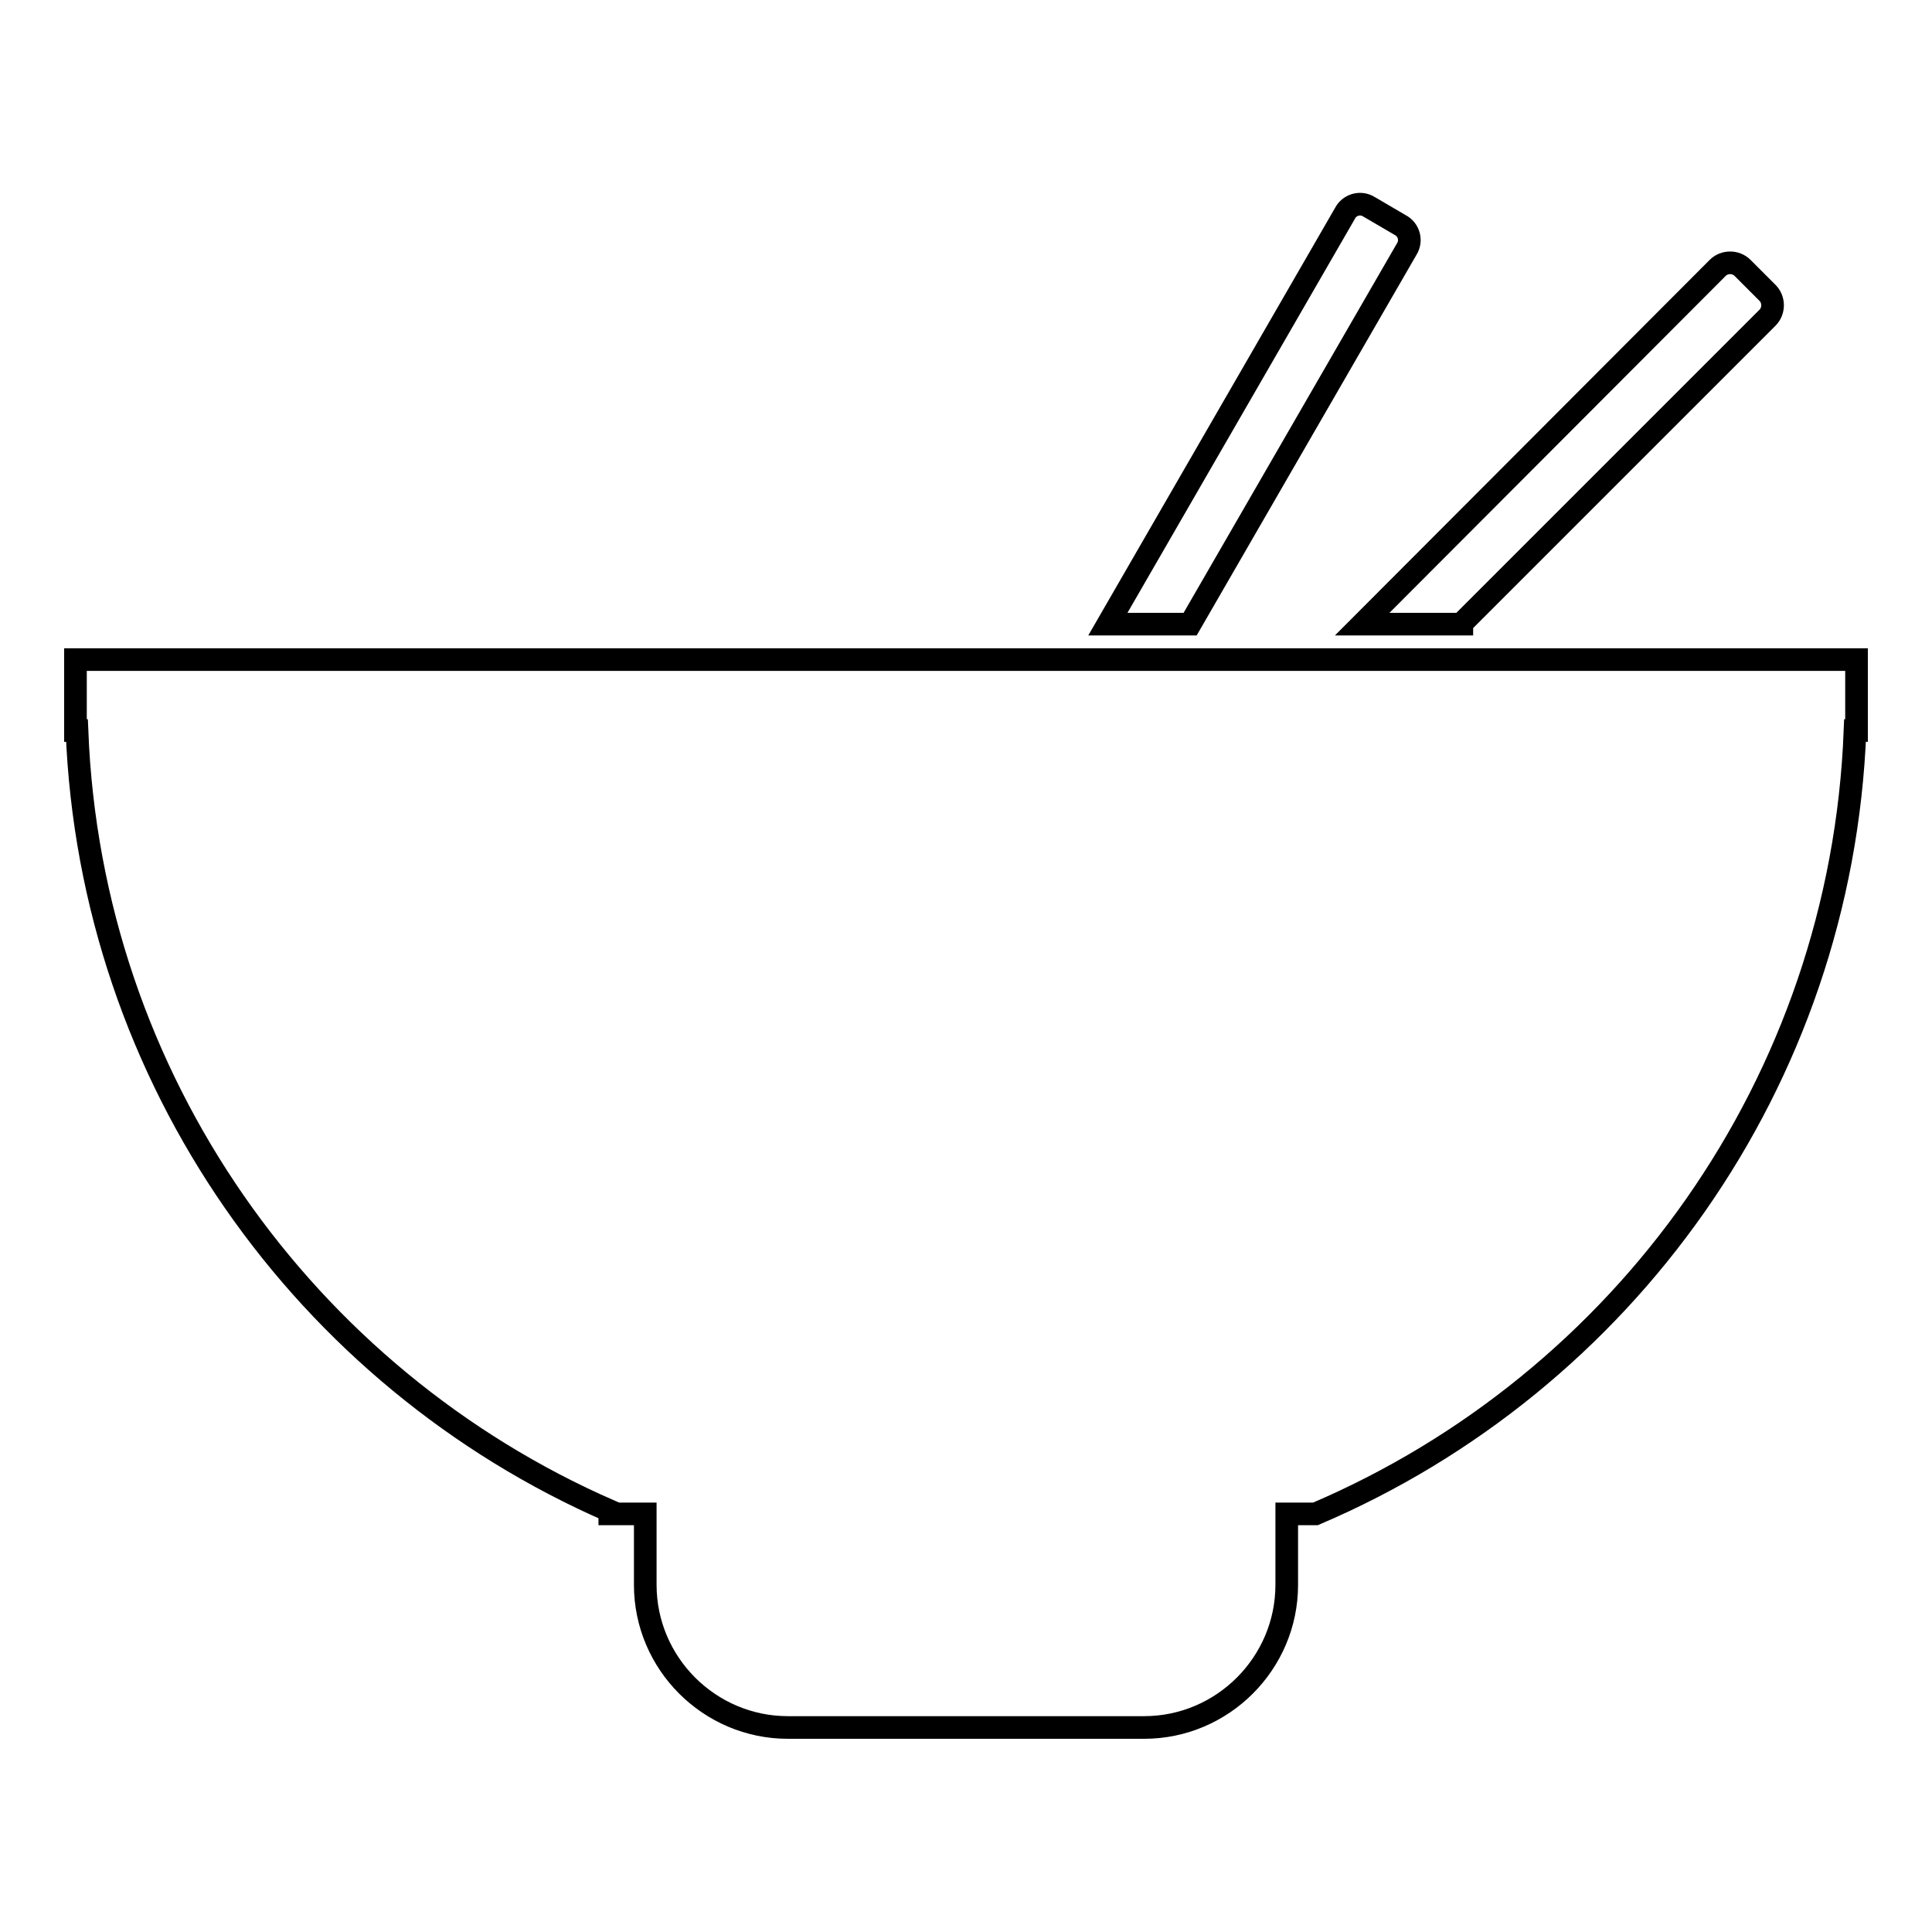 <?xml version="1.0" encoding="utf-8"?>
<!-- Svg Vector Icons : http://www.onlinewebfonts.com/icon -->
<!DOCTYPE svg PUBLIC "-//W3C//DTD SVG 1.1//EN" "http://www.w3.org/Graphics/SVG/1.1/DTD/svg11.dtd">
<svg version="1.1" xmlns="http://www.w3.org/2000/svg" xmlns:xlink="http://www.w3.org/1999/xlink" x="0px" y="0px" viewBox="0 0 256 256" enable-background="new 0 0 256 256" xml:space="preserve">
<g><g><path stroke-width="3" fill-opacity="0" stroke="#000000"  d="M10,87.4v9.4h0.2c1.8,46.3,30.3,85.8,70.6,103.4v0.4h4.7v9.4c0,10.4,8.5,18.9,18.9,18.9h47.2c10.4,0,18.9-8.5,18.9-18.9v-9.4h3.8c40.8-17.4,69.7-57.1,71.5-103.8h0.2v-9.4H10L10,87.4z M193.7,82.6l40.5-40.5c0.9-0.9,0.9-2.4,0-3.3l-3.3-3.3c-0.9-0.9-2.4-0.9-3.3,0l-47.1,47.2H193.7z M186.4,33c0.7-1.1,0.3-2.6-0.9-3.2l-4.1-2.4c-1.1-0.7-2.6-0.3-3.2,0.9l-31.4,54.4h10.9L186.4,33z"/></g></g>
</svg>